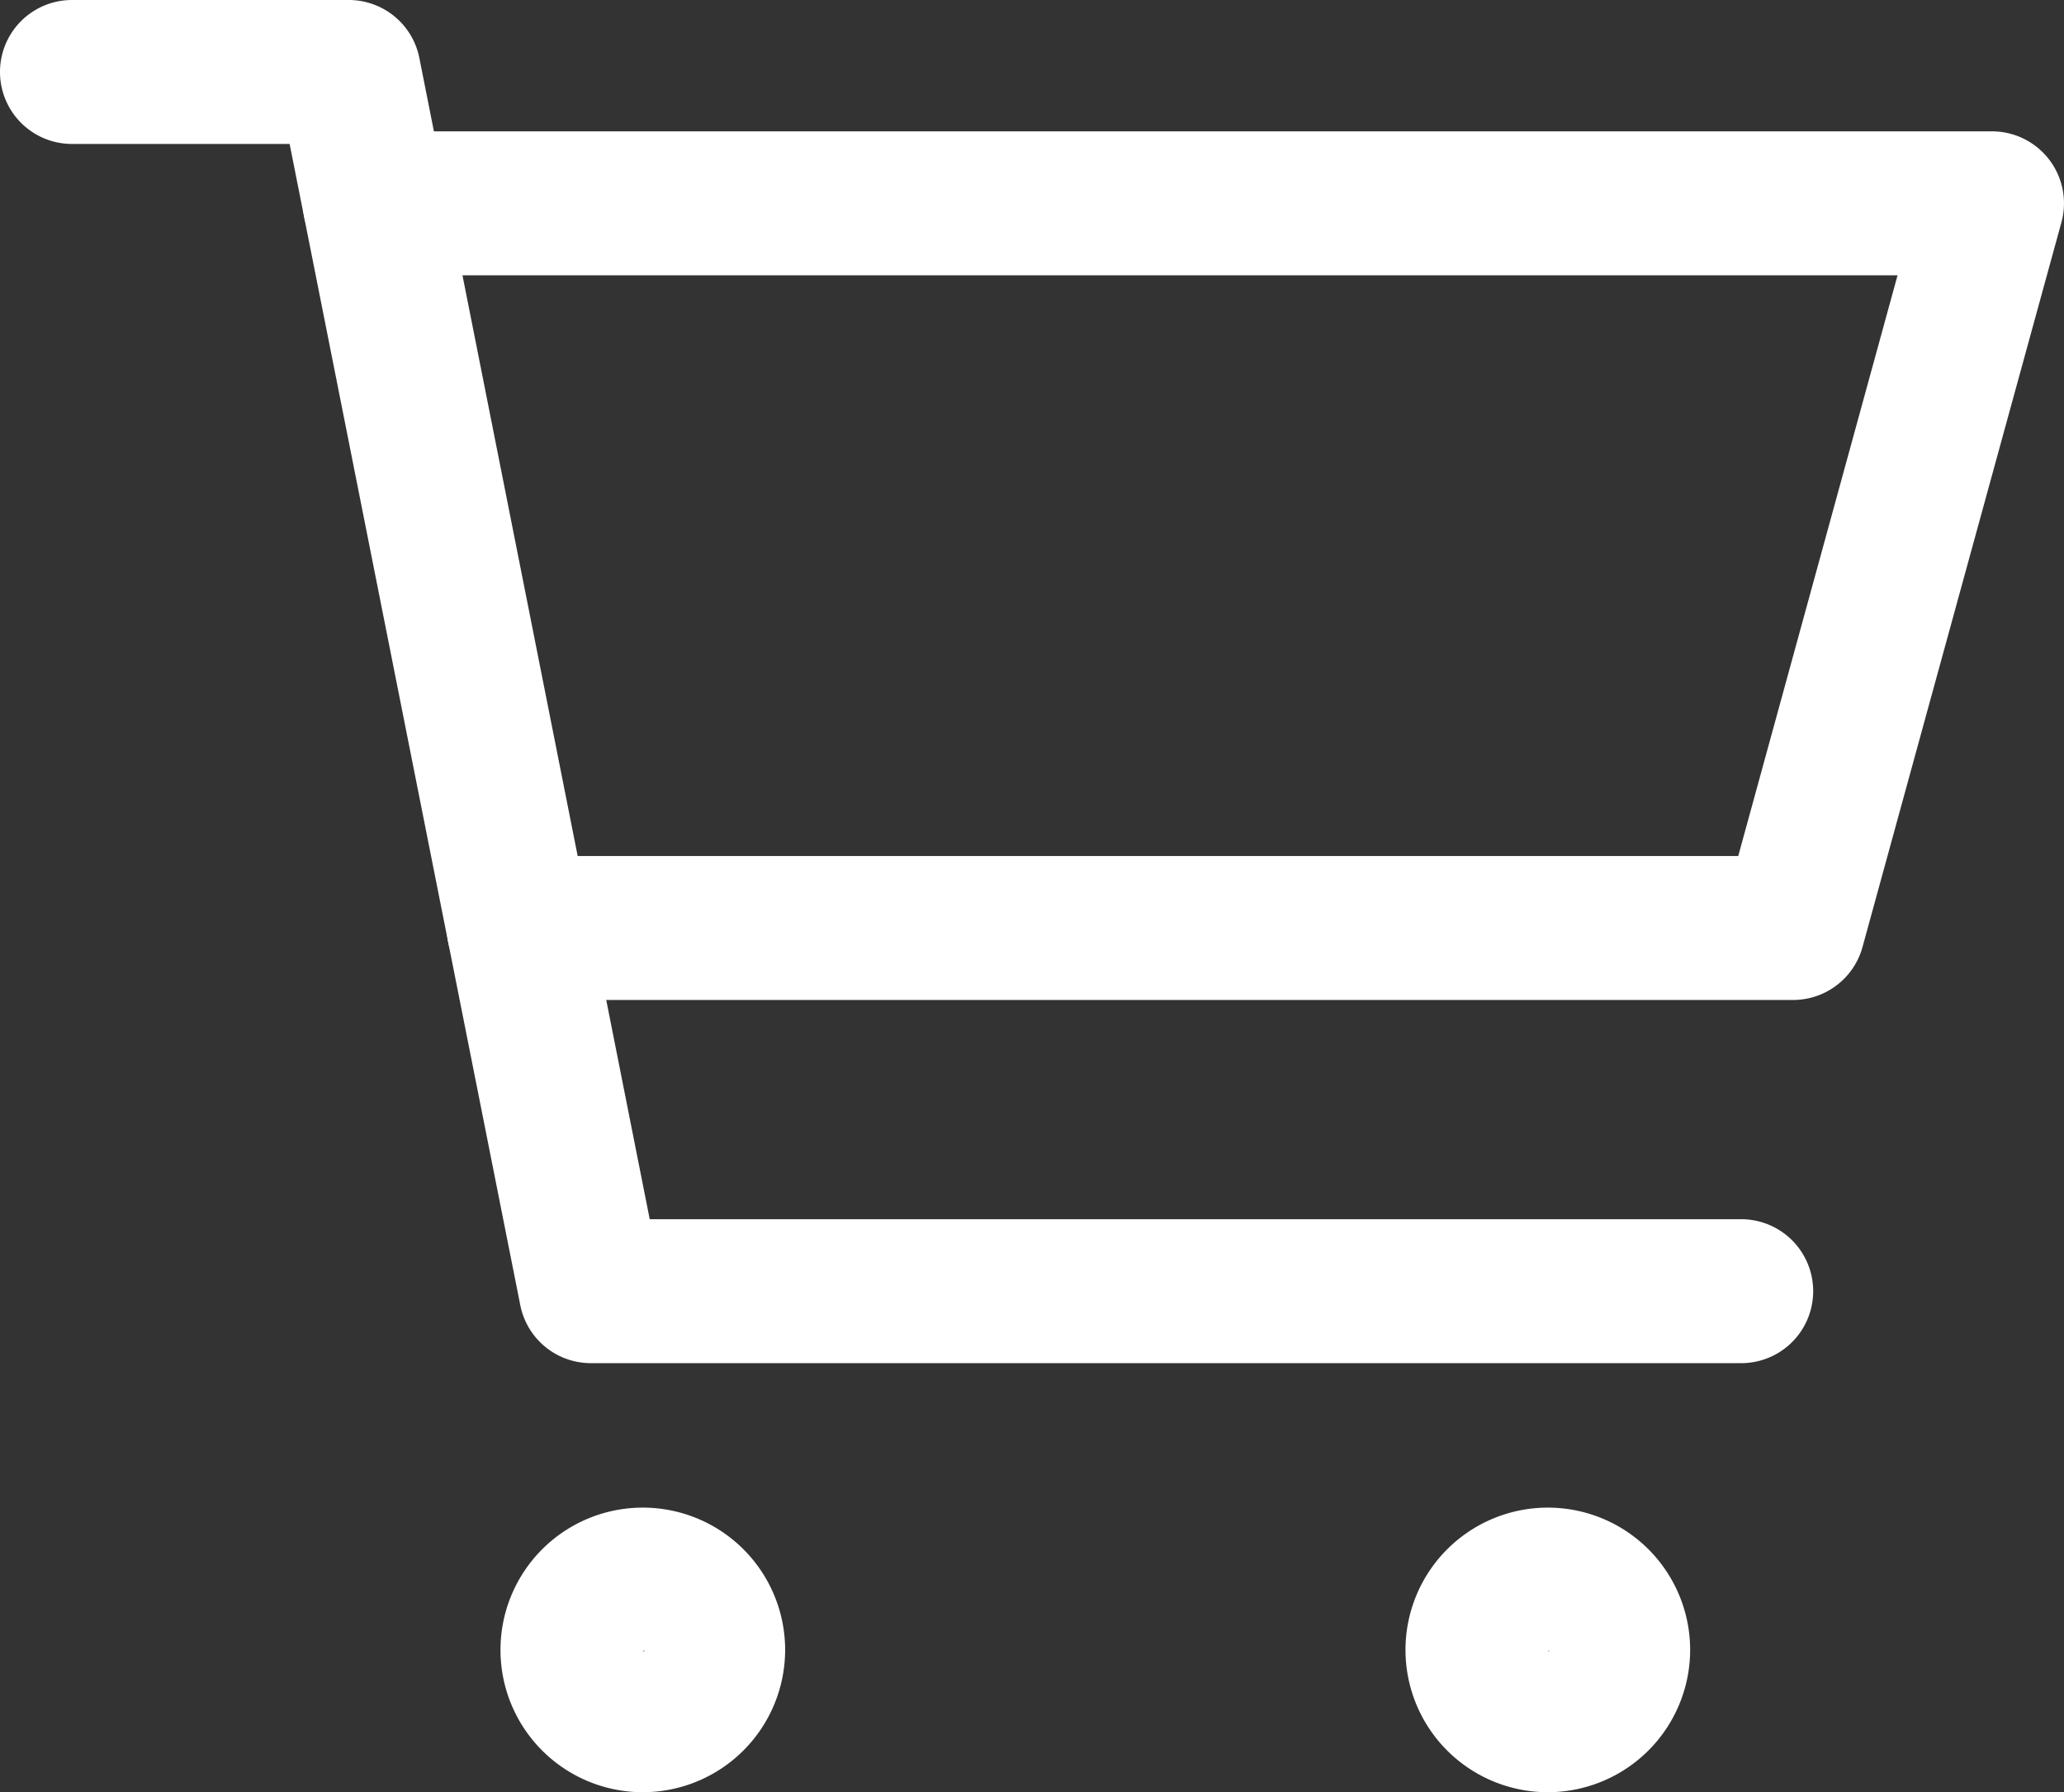 <svg id="Grupo_1" data-name="Grupo 1" xmlns="http://www.w3.org/2000/svg" width="28.67" height="24.901" viewBox="0 0 28.67 24.901">
  <rect x="0" y="0" width="28.67" height="24.901" fill="#333333" stroke="none"/>
  <g id="Grupo_16" data-name="Grupo 16">
    <path id="Caminho_1" data-name="Caminho 1" d="M24.186,18.939H8.208a1,1,0,0,1-.981-.806L4.023,2H1A1,1,0,0,1,1,0H4.844a1,1,0,0,1,.981.805l3.2,16.134H24.186a1,1,0,0,1,0,2Z" fill="#fff"/>
    <path id="Caminho_2" data-name="Caminho 2" d="M24.907,13.893H7.206a1,1,0,0,1,0-2H24.145l2.213-8.068H5.207a1,1,0,0,1,0-2H27.67a1,1,0,0,1,.964,1.265L25.871,13.158A1,1,0,0,1,24.907,13.893Z" fill="#fff"/>
    <path id="Caminho_3" data-name="Caminho 3" d="M8.929,24.9a1.977,1.977,0,1,1,1.977-1.977A1.979,1.979,0,0,1,8.929,24.9Zm.023-1.977-.023.023A.023.023,0,0,0,8.952,22.924Z" fill="#fff"/>
    <path id="Caminho_4" data-name="Caminho 4" d="M21.5,24.9a1.977,1.977,0,1,1,1.977-1.977A1.979,1.979,0,0,1,21.5,24.9Zm.023-1.977-.023.023A.023.023,0,0,0,21.521,22.924Z" fill="#fff"/>
  </g>
</svg>
